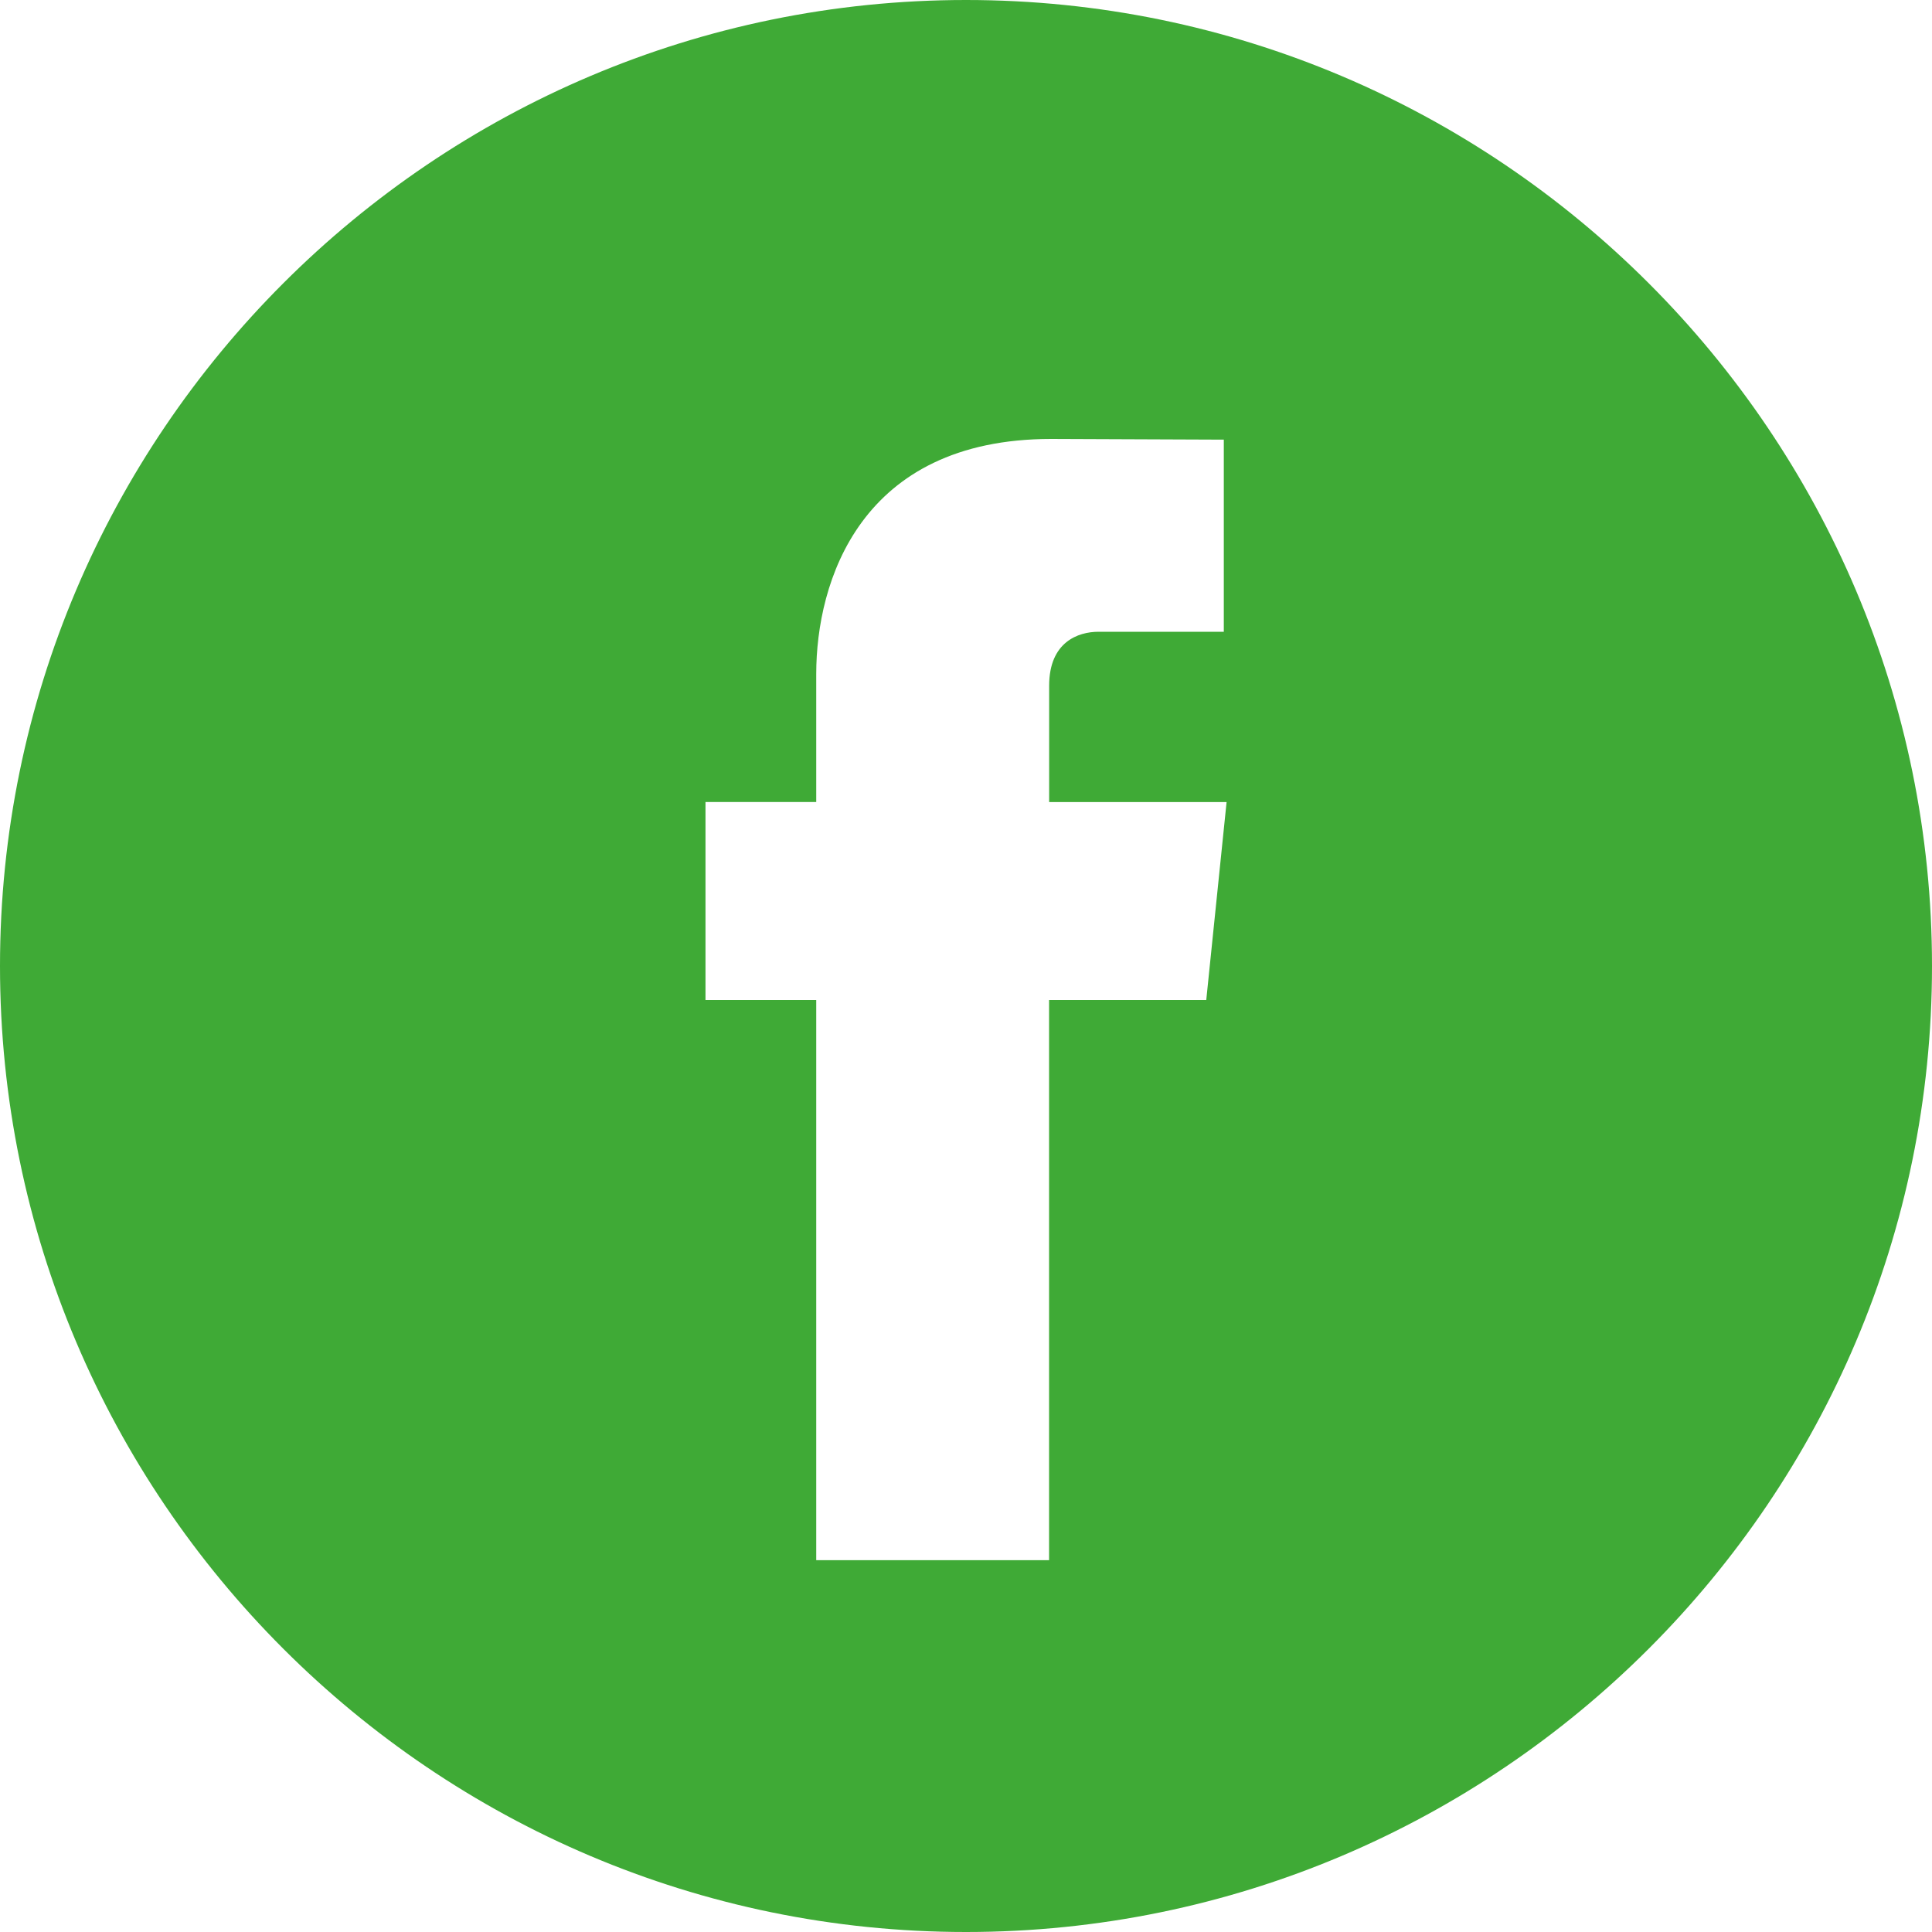 <svg width="25" height="25" viewBox="0 0 25 25" fill="none" xmlns="http://www.w3.org/2000/svg">
<g clip-path="url(#clip0_1047_33)">
<path d="M12.5 0C5.608 0 0 5.608 0 12.5C0 19.392 5.608 25 12.5 25C19.392 25 25 19.392 25 12.5C25 5.608 19.393 0 12.5 0ZM15.609 12.94H13.575V20.189H10.562C10.562 20.189 10.562 16.228 10.562 12.94H9.129V10.378H10.562V8.721C10.562 7.534 11.125 5.68 13.603 5.68L15.836 5.689V8.175C15.836 8.175 14.479 8.175 14.215 8.175C13.951 8.175 13.576 8.307 13.576 8.873V10.379H15.872L15.609 12.94Z" fill="#3FAA36"/>
</g>
<defs>
<clipPath id="clip0_1047_33">
<rect width="25" height="25" fill="white"/>
</clipPath>
</defs>
</svg>
